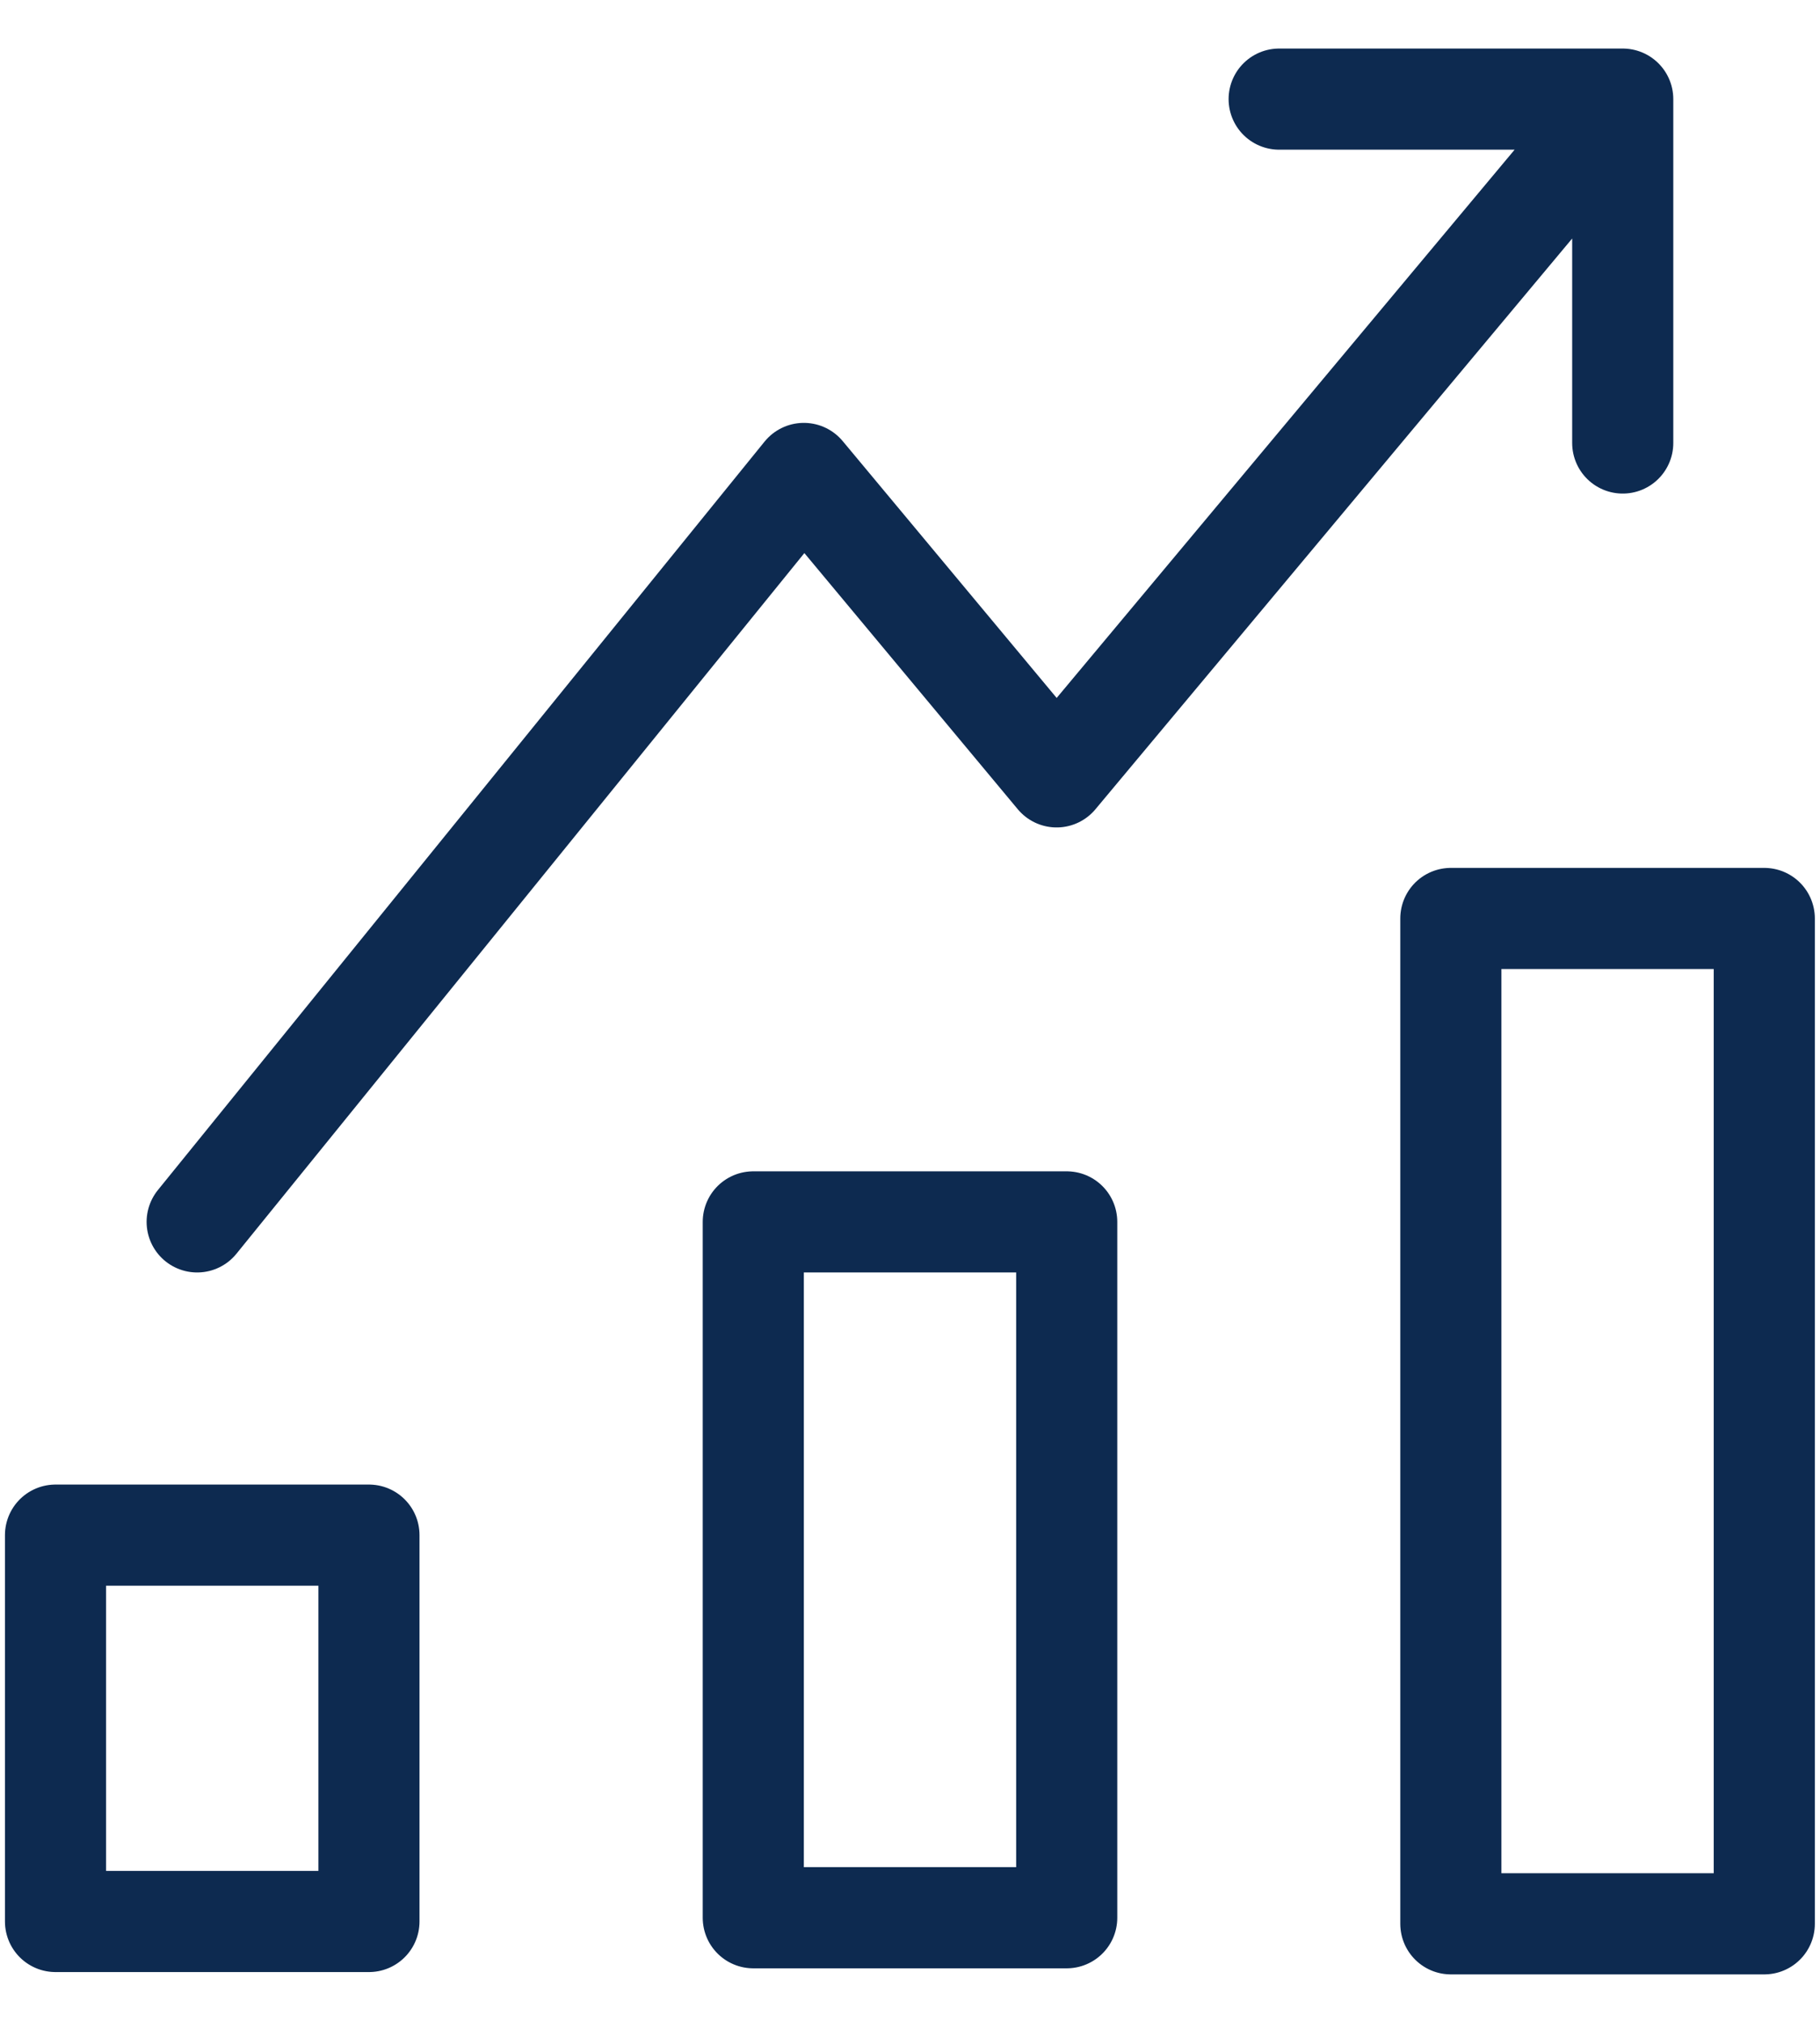 <svg width="18" height="20" viewBox="0 0 18 20" fill="none" xmlns="http://www.w3.org/2000/svg">
<path d="M1.95 12.081L7.95 4.681L10.45 7.681L16.049 0.98M16.049 0.98L12.651 0.98M16.049 0.98V4.38M7.45 18.961V12.081H10.55V18.961H7.45ZM0.549 18.998V15.178H3.649V18.998H0.549ZM14.349 19.021V9.081H17.449V19.021H14.349Z" stroke="#0D2A50" stroke-linecap="round" stroke-linejoin="round"/>
</svg>
